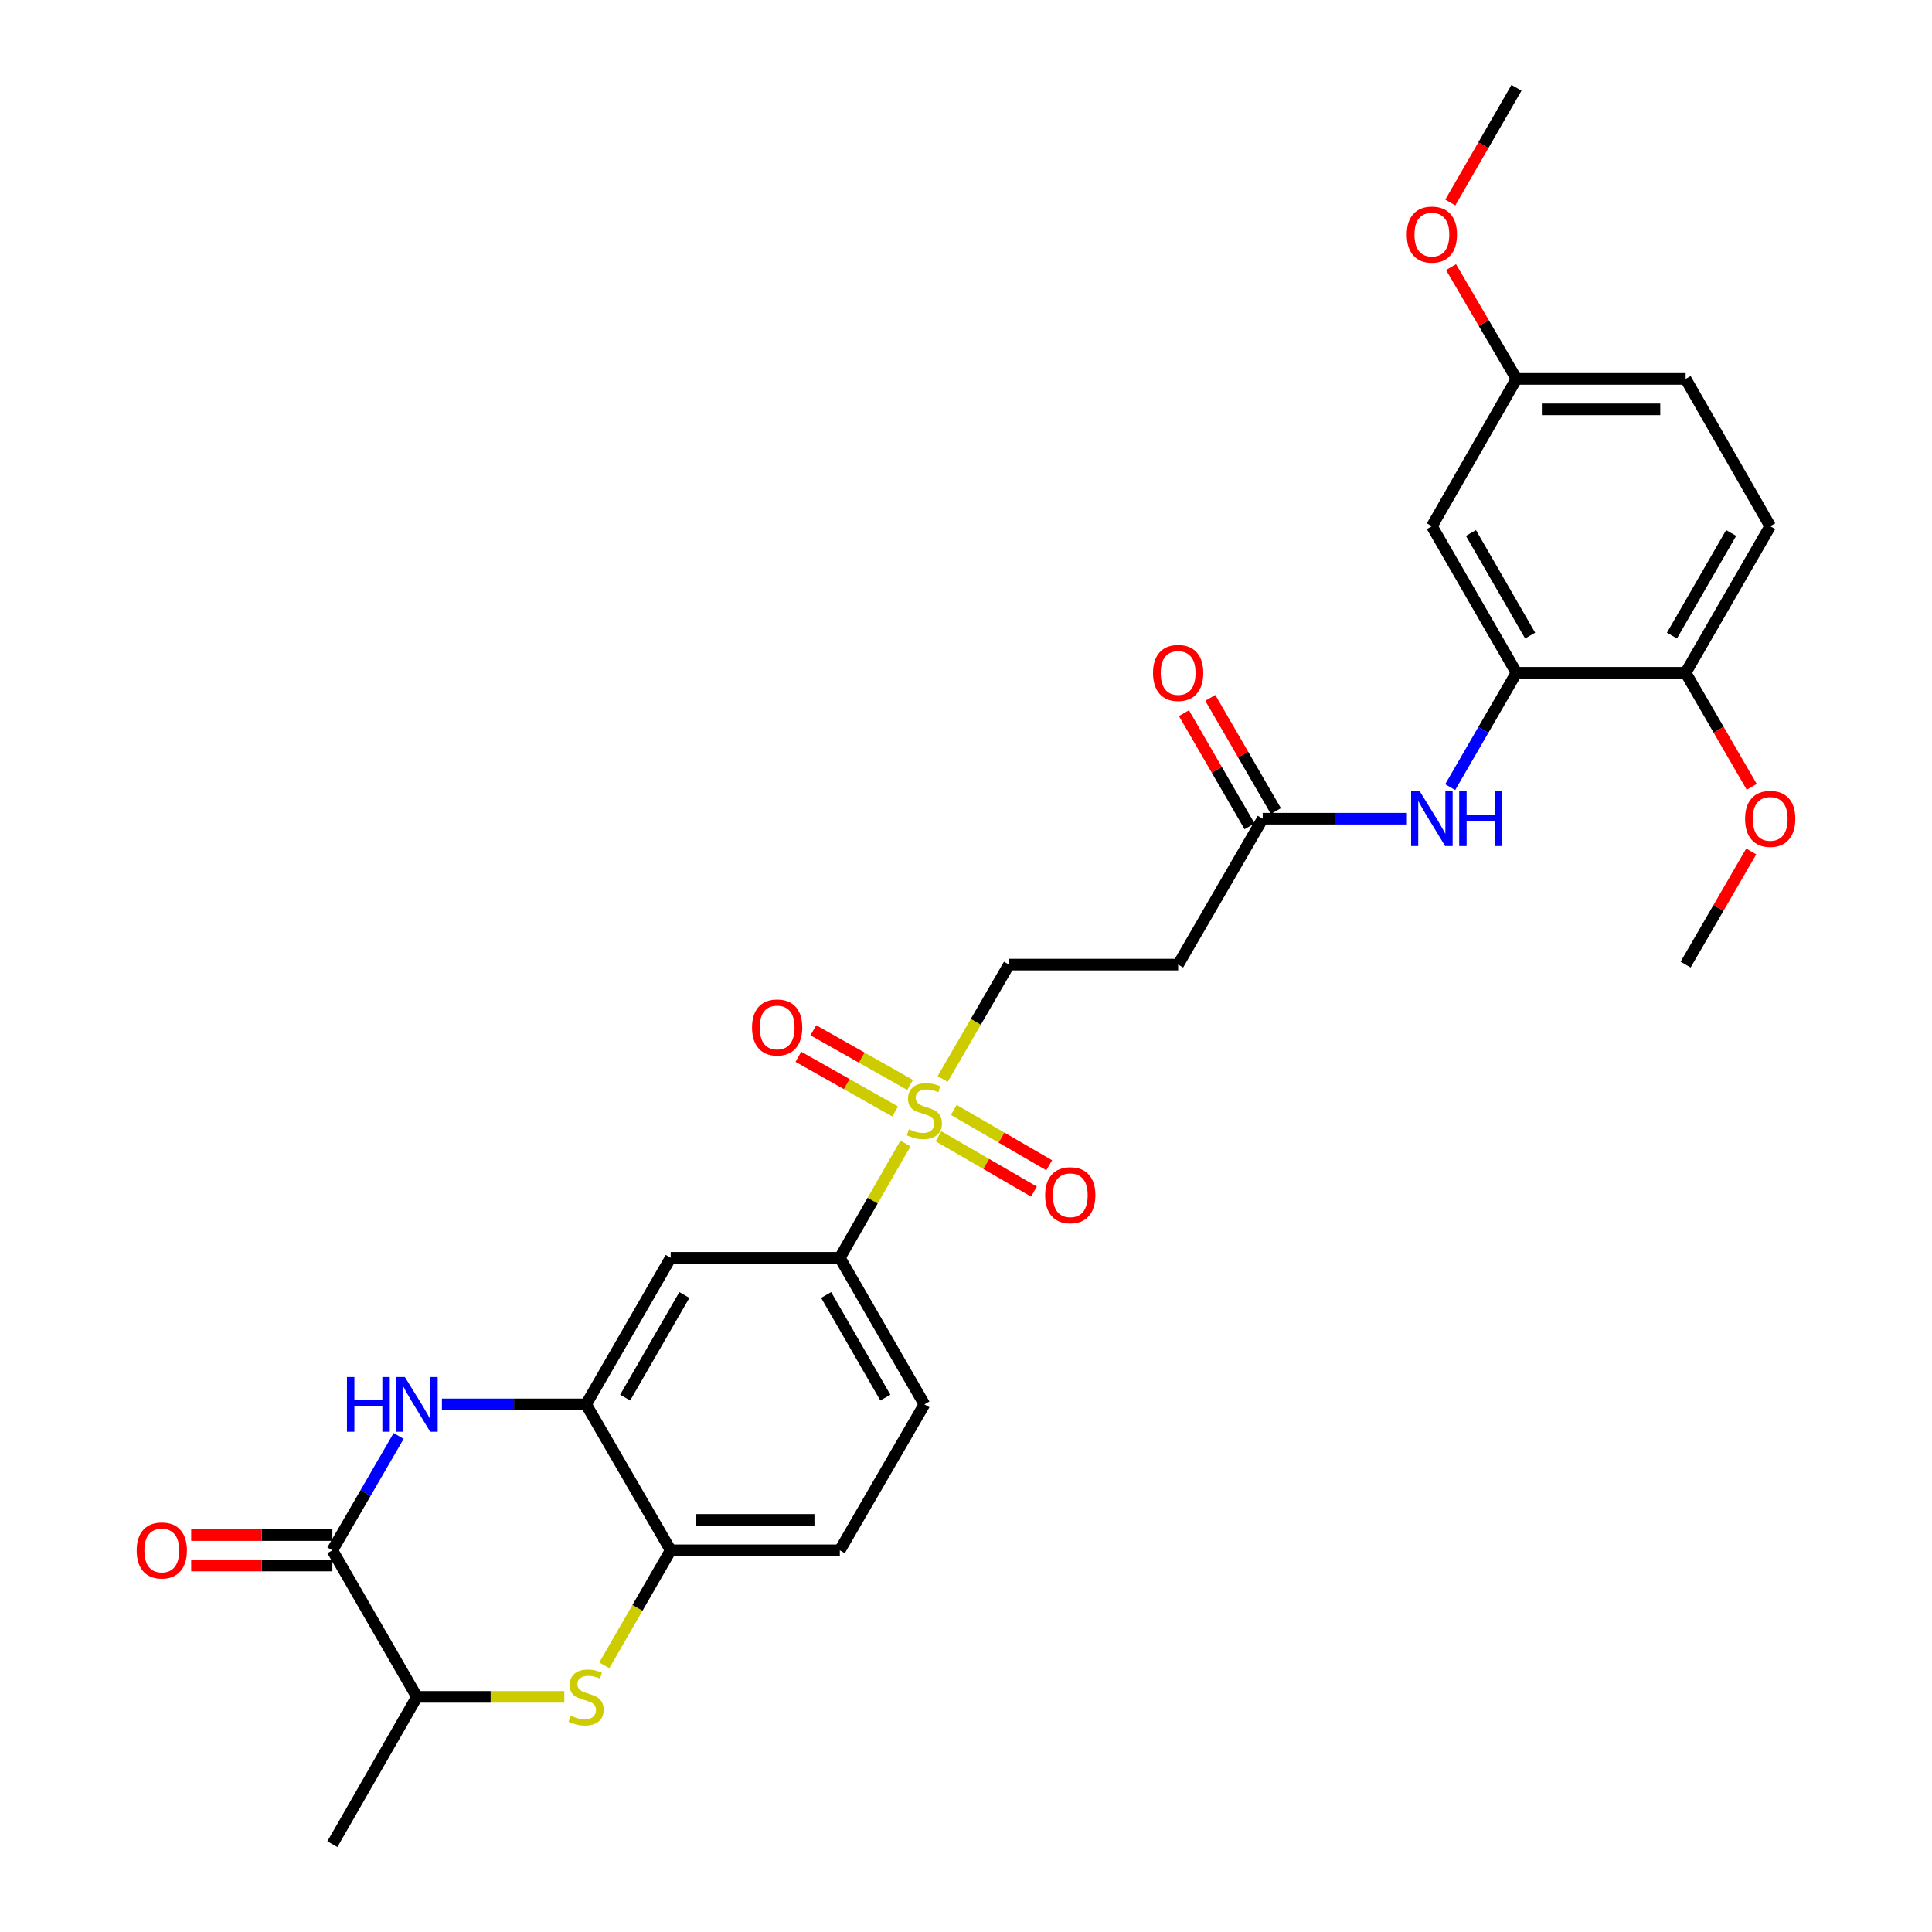 <?xml version='1.0' encoding='iso-8859-1'?>
<svg version='1.1' baseProfile='full'
              xmlns='http://www.w3.org/2000/svg'
                      xmlns:rdkit='http://www.rdkit.org/xml'
                      xmlns:xlink='http://www.w3.org/1999/xlink'
                  xml:space='preserve'
width='1000px' height='1000px' viewBox='0 0 1000 1000'>
<!-- END OF HEADER -->
<rect style='opacity:1.0;fill:#FFFFFF;stroke:none' width='1000' height='1000' x='0' y='0'> </rect>
<path class='bond-4' d='M 468.663,591.865 L 451.677,621.447' style='fill:none;fill-rule:evenodd;stroke:#CCCC00;stroke-width:6px;stroke-linecap:butt;stroke-linejoin:miter;stroke-opacity:1' />
<path class='bond-4' d='M 451.677,621.447 L 434.691,651.028' style='fill:none;fill-rule:evenodd;stroke:#000000;stroke-width:6px;stroke-linecap:butt;stroke-linejoin:miter;stroke-opacity:1' />
<path class='bond-11' d='M 487.921,558.485 L 505.084,528.879' style='fill:none;fill-rule:evenodd;stroke:#CCCC00;stroke-width:6px;stroke-linecap:butt;stroke-linejoin:miter;stroke-opacity:1' />
<path class='bond-11' d='M 505.084,528.879 L 522.248,499.274' style='fill:none;fill-rule:evenodd;stroke:#000000;stroke-width:6px;stroke-linecap:butt;stroke-linejoin:miter;stroke-opacity:1' />
<path class='bond-14' d='M 485.781,588.132 L 510.474,602.449' style='fill:none;fill-rule:evenodd;stroke:#CCCC00;stroke-width:6px;stroke-linecap:butt;stroke-linejoin:miter;stroke-opacity:1' />
<path class='bond-14' d='M 510.474,602.449 L 535.167,616.767' style='fill:none;fill-rule:evenodd;stroke:#FF0000;stroke-width:6px;stroke-linecap:butt;stroke-linejoin:miter;stroke-opacity:1' />
<path class='bond-14' d='M 493.683,574.503 L 518.376,588.82' style='fill:none;fill-rule:evenodd;stroke:#CCCC00;stroke-width:6px;stroke-linecap:butt;stroke-linejoin:miter;stroke-opacity:1' />
<path class='bond-14' d='M 518.376,588.82 L 543.069,603.138' style='fill:none;fill-rule:evenodd;stroke:#FF0000;stroke-width:6px;stroke-linecap:butt;stroke-linejoin:miter;stroke-opacity:1' />
<path class='bond-15' d='M 471.075,561.564 L 446.03,547.419' style='fill:none;fill-rule:evenodd;stroke:#CCCC00;stroke-width:6px;stroke-linecap:butt;stroke-linejoin:miter;stroke-opacity:1' />
<path class='bond-15' d='M 446.03,547.419 L 420.986,533.273' style='fill:none;fill-rule:evenodd;stroke:#FF0000;stroke-width:6px;stroke-linecap:butt;stroke-linejoin:miter;stroke-opacity:1' />
<path class='bond-15' d='M 463.327,575.281 L 438.283,561.136' style='fill:none;fill-rule:evenodd;stroke:#CCCC00;stroke-width:6px;stroke-linecap:butt;stroke-linejoin:miter;stroke-opacity:1' />
<path class='bond-15' d='M 438.283,561.136 L 413.238,546.99' style='fill:none;fill-rule:evenodd;stroke:#FF0000;stroke-width:6px;stroke-linecap:butt;stroke-linejoin:miter;stroke-opacity:1' />
<path class='bond-0' d='M 228.736,726.91 L 266.05,726.91' style='fill:none;fill-rule:evenodd;stroke:#0000FF;stroke-width:6px;stroke-linecap:butt;stroke-linejoin:miter;stroke-opacity:1' />
<path class='bond-0' d='M 266.05,726.91 L 303.364,726.91' style='fill:none;fill-rule:evenodd;stroke:#000000;stroke-width:6px;stroke-linecap:butt;stroke-linejoin:miter;stroke-opacity:1' />
<path class='bond-1' d='M 206.334,743.252 L 189.181,772.842' style='fill:none;fill-rule:evenodd;stroke:#0000FF;stroke-width:6px;stroke-linecap:butt;stroke-linejoin:miter;stroke-opacity:1' />
<path class='bond-1' d='M 189.181,772.842 L 172.029,802.432' style='fill:none;fill-rule:evenodd;stroke:#000000;stroke-width:6px;stroke-linecap:butt;stroke-linejoin:miter;stroke-opacity:1' />
<path class='bond-17' d='M 172.029,794.555 L 135.491,794.555' style='fill:none;fill-rule:evenodd;stroke:#000000;stroke-width:6px;stroke-linecap:butt;stroke-linejoin:miter;stroke-opacity:1' />
<path class='bond-17' d='M 135.491,794.555 L 98.953,794.555' style='fill:none;fill-rule:evenodd;stroke:#FF0000;stroke-width:6px;stroke-linecap:butt;stroke-linejoin:miter;stroke-opacity:1' />
<path class='bond-17' d='M 172.029,810.309 L 135.491,810.309' style='fill:none;fill-rule:evenodd;stroke:#000000;stroke-width:6px;stroke-linecap:butt;stroke-linejoin:miter;stroke-opacity:1' />
<path class='bond-17' d='M 135.491,810.309 L 98.953,810.309' style='fill:none;fill-rule:evenodd;stroke:#FF0000;stroke-width:6px;stroke-linecap:butt;stroke-linejoin:miter;stroke-opacity:1' />
<path class='bond-30' d='M 172.029,802.432 L 215.807,878.296' style='fill:none;fill-rule:evenodd;stroke:#000000;stroke-width:6px;stroke-linecap:butt;stroke-linejoin:miter;stroke-opacity:1' />
<path class='bond-2' d='M 312.776,861.987 L 329.959,832.209' style='fill:none;fill-rule:evenodd;stroke:#CCCC00;stroke-width:6px;stroke-linecap:butt;stroke-linejoin:miter;stroke-opacity:1' />
<path class='bond-2' d='M 329.959,832.209 L 347.143,802.432' style='fill:none;fill-rule:evenodd;stroke:#000000;stroke-width:6px;stroke-linecap:butt;stroke-linejoin:miter;stroke-opacity:1' />
<path class='bond-8' d='M 292.095,878.296 L 253.951,878.296' style='fill:none;fill-rule:evenodd;stroke:#CCCC00;stroke-width:6px;stroke-linecap:butt;stroke-linejoin:miter;stroke-opacity:1' />
<path class='bond-8' d='M 253.951,878.296 L 215.807,878.296' style='fill:none;fill-rule:evenodd;stroke:#000000;stroke-width:6px;stroke-linecap:butt;stroke-linejoin:miter;stroke-opacity:1' />
<path class='bond-3' d='M 303.364,726.91 L 347.143,651.028' style='fill:none;fill-rule:evenodd;stroke:#000000;stroke-width:6px;stroke-linecap:butt;stroke-linejoin:miter;stroke-opacity:1' />
<path class='bond-3' d='M 323.577,723.4 L 354.222,670.283' style='fill:none;fill-rule:evenodd;stroke:#000000;stroke-width:6px;stroke-linecap:butt;stroke-linejoin:miter;stroke-opacity:1' />
<path class='bond-29' d='M 303.364,726.91 L 347.143,802.432' style='fill:none;fill-rule:evenodd;stroke:#000000;stroke-width:6px;stroke-linecap:butt;stroke-linejoin:miter;stroke-opacity:1' />
<path class='bond-7' d='M 434.691,651.028 L 347.143,651.028' style='fill:none;fill-rule:evenodd;stroke:#000000;stroke-width:6px;stroke-linecap:butt;stroke-linejoin:miter;stroke-opacity:1' />
<path class='bond-19' d='M 434.691,651.028 L 478.47,726.91' style='fill:none;fill-rule:evenodd;stroke:#000000;stroke-width:6px;stroke-linecap:butt;stroke-linejoin:miter;stroke-opacity:1' />
<path class='bond-19' d='M 427.612,670.283 L 458.257,723.4' style='fill:none;fill-rule:evenodd;stroke:#000000;stroke-width:6px;stroke-linecap:butt;stroke-linejoin:miter;stroke-opacity:1' />
<path class='bond-5' d='M 347.143,802.432 L 434.691,802.432' style='fill:none;fill-rule:evenodd;stroke:#000000;stroke-width:6px;stroke-linecap:butt;stroke-linejoin:miter;stroke-opacity:1' />
<path class='bond-5' d='M 360.275,786.678 L 421.559,786.678' style='fill:none;fill-rule:evenodd;stroke:#000000;stroke-width:6px;stroke-linecap:butt;stroke-linejoin:miter;stroke-opacity:1' />
<path class='bond-6' d='M 784.919,348.237 L 767.766,377.827' style='fill:none;fill-rule:evenodd;stroke:#000000;stroke-width:6px;stroke-linecap:butt;stroke-linejoin:miter;stroke-opacity:1' />
<path class='bond-6' d='M 767.766,377.827 L 750.614,407.417' style='fill:none;fill-rule:evenodd;stroke:#0000FF;stroke-width:6px;stroke-linecap:butt;stroke-linejoin:miter;stroke-opacity:1' />
<path class='bond-13' d='M 784.919,348.237 L 741.141,272.355' style='fill:none;fill-rule:evenodd;stroke:#000000;stroke-width:6px;stroke-linecap:butt;stroke-linejoin:miter;stroke-opacity:1' />
<path class='bond-13' d='M 791.998,328.982 L 761.353,275.865' style='fill:none;fill-rule:evenodd;stroke:#000000;stroke-width:6px;stroke-linecap:butt;stroke-linejoin:miter;stroke-opacity:1' />
<path class='bond-16' d='M 784.919,348.237 L 872.476,348.237' style='fill:none;fill-rule:evenodd;stroke:#000000;stroke-width:6px;stroke-linecap:butt;stroke-linejoin:miter;stroke-opacity:1' />
<path class='bond-26' d='M 215.807,878.296 L 172.029,954.545' style='fill:none;fill-rule:evenodd;stroke:#000000;stroke-width:6px;stroke-linecap:butt;stroke-linejoin:miter;stroke-opacity:1' />
<path class='bond-9' d='M 728.212,423.76 L 690.898,423.76' style='fill:none;fill-rule:evenodd;stroke:#0000FF;stroke-width:6px;stroke-linecap:butt;stroke-linejoin:miter;stroke-opacity:1' />
<path class='bond-9' d='M 690.898,423.76 L 653.584,423.76' style='fill:none;fill-rule:evenodd;stroke:#000000;stroke-width:6px;stroke-linecap:butt;stroke-linejoin:miter;stroke-opacity:1' />
<path class='bond-10' d='M 653.584,423.76 L 609.805,499.274' style='fill:none;fill-rule:evenodd;stroke:#000000;stroke-width:6px;stroke-linecap:butt;stroke-linejoin:miter;stroke-opacity:1' />
<path class='bond-20' d='M 660.398,419.809 L 643.42,390.519' style='fill:none;fill-rule:evenodd;stroke:#000000;stroke-width:6px;stroke-linecap:butt;stroke-linejoin:miter;stroke-opacity:1' />
<path class='bond-20' d='M 643.42,390.519 L 626.441,361.229' style='fill:none;fill-rule:evenodd;stroke:#FF0000;stroke-width:6px;stroke-linecap:butt;stroke-linejoin:miter;stroke-opacity:1' />
<path class='bond-20' d='M 646.769,427.71 L 629.79,398.42' style='fill:none;fill-rule:evenodd;stroke:#000000;stroke-width:6px;stroke-linecap:butt;stroke-linejoin:miter;stroke-opacity:1' />
<path class='bond-20' d='M 629.79,398.42 L 612.811,369.13' style='fill:none;fill-rule:evenodd;stroke:#FF0000;stroke-width:6px;stroke-linecap:butt;stroke-linejoin:miter;stroke-opacity:1' />
<path class='bond-12' d='M 522.248,499.274 L 609.805,499.274' style='fill:none;fill-rule:evenodd;stroke:#000000;stroke-width:6px;stroke-linecap:butt;stroke-linejoin:miter;stroke-opacity:1' />
<path class='bond-22' d='M 741.141,272.355 L 784.919,196.124' style='fill:none;fill-rule:evenodd;stroke:#000000;stroke-width:6px;stroke-linecap:butt;stroke-linejoin:miter;stroke-opacity:1' />
<path class='bond-21' d='M 872.476,348.237 L 916.255,272.355' style='fill:none;fill-rule:evenodd;stroke:#000000;stroke-width:6px;stroke-linecap:butt;stroke-linejoin:miter;stroke-opacity:1' />
<path class='bond-21' d='M 865.397,328.982 L 896.042,275.865' style='fill:none;fill-rule:evenodd;stroke:#000000;stroke-width:6px;stroke-linecap:butt;stroke-linejoin:miter;stroke-opacity:1' />
<path class='bond-24' d='M 872.476,348.237 L 889.582,377.747' style='fill:none;fill-rule:evenodd;stroke:#000000;stroke-width:6px;stroke-linecap:butt;stroke-linejoin:miter;stroke-opacity:1' />
<path class='bond-24' d='M 889.582,377.747 L 906.689,407.257' style='fill:none;fill-rule:evenodd;stroke:#FF0000;stroke-width:6px;stroke-linecap:butt;stroke-linejoin:miter;stroke-opacity:1' />
<path class='bond-18' d='M 434.691,802.432 L 478.47,726.91' style='fill:none;fill-rule:evenodd;stroke:#000000;stroke-width:6px;stroke-linecap:butt;stroke-linejoin:miter;stroke-opacity:1' />
<path class='bond-23' d='M 916.255,272.355 L 872.476,196.124' style='fill:none;fill-rule:evenodd;stroke:#000000;stroke-width:6px;stroke-linecap:butt;stroke-linejoin:miter;stroke-opacity:1' />
<path class='bond-25' d='M 784.919,196.124 L 767.984,167.193' style='fill:none;fill-rule:evenodd;stroke:#000000;stroke-width:6px;stroke-linecap:butt;stroke-linejoin:miter;stroke-opacity:1' />
<path class='bond-25' d='M 767.984,167.193 L 751.049,138.263' style='fill:none;fill-rule:evenodd;stroke:#FF0000;stroke-width:6px;stroke-linecap:butt;stroke-linejoin:miter;stroke-opacity:1' />
<path class='bond-31' d='M 784.919,196.124 L 872.476,196.124' style='fill:none;fill-rule:evenodd;stroke:#000000;stroke-width:6px;stroke-linecap:butt;stroke-linejoin:miter;stroke-opacity:1' />
<path class='bond-31' d='M 798.053,211.878 L 859.343,211.878' style='fill:none;fill-rule:evenodd;stroke:#000000;stroke-width:6px;stroke-linecap:butt;stroke-linejoin:miter;stroke-opacity:1' />
<path class='bond-27' d='M 906.433,440.702 L 889.454,469.988' style='fill:none;fill-rule:evenodd;stroke:#FF0000;stroke-width:6px;stroke-linecap:butt;stroke-linejoin:miter;stroke-opacity:1' />
<path class='bond-27' d='M 889.454,469.988 L 872.476,499.274' style='fill:none;fill-rule:evenodd;stroke:#000000;stroke-width:6px;stroke-linecap:butt;stroke-linejoin:miter;stroke-opacity:1' />
<path class='bond-28' d='M 750.666,104.826 L 767.792,75.14' style='fill:none;fill-rule:evenodd;stroke:#FF0000;stroke-width:6px;stroke-linecap:butt;stroke-linejoin:miter;stroke-opacity:1' />
<path class='bond-28' d='M 767.792,75.14 L 784.919,45.455' style='fill:none;fill-rule:evenodd;stroke:#000000;stroke-width:6px;stroke-linecap:butt;stroke-linejoin:miter;stroke-opacity:1' />
<path  class='atom-0' d='M 470.47 584.508
Q 470.79 584.628, 472.11 585.188
Q 473.43 585.748, 474.87 586.108
Q 476.35 586.428, 477.79 586.428
Q 480.47 586.428, 482.03 585.148
Q 483.59 583.828, 483.59 581.548
Q 483.59 579.988, 482.79 579.028
Q 482.03 578.068, 480.83 577.548
Q 479.63 577.028, 477.63 576.428
Q 475.11 575.668, 473.59 574.948
Q 472.11 574.228, 471.03 572.708
Q 469.99 571.188, 469.99 568.628
Q 469.99 565.068, 472.39 562.868
Q 474.83 560.668, 479.63 560.668
Q 482.91 560.668, 486.63 562.228
L 485.71 565.308
Q 482.31 563.908, 479.75 563.908
Q 476.99 563.908, 475.47 565.068
Q 473.95 566.188, 473.99 568.148
Q 473.99 569.668, 474.75 570.588
Q 475.55 571.508, 476.67 572.028
Q 477.83 572.548, 479.75 573.148
Q 482.31 573.948, 483.83 574.748
Q 485.35 575.548, 486.43 577.188
Q 487.55 578.788, 487.55 581.548
Q 487.55 585.468, 484.91 587.588
Q 482.31 589.668, 477.95 589.668
Q 475.43 589.668, 473.51 589.108
Q 471.63 588.588, 469.39 587.668
L 470.47 584.508
' fill='#CCCC00'/>
<path  class='atom-1' d='M 179.587 712.75
L 183.427 712.75
L 183.427 724.79
L 197.907 724.79
L 197.907 712.75
L 201.747 712.75
L 201.747 741.07
L 197.907 741.07
L 197.907 727.99
L 183.427 727.99
L 183.427 741.07
L 179.587 741.07
L 179.587 712.75
' fill='#0000FF'/>
<path  class='atom-1' d='M 209.547 712.75
L 218.827 727.75
Q 219.747 729.23, 221.227 731.91
Q 222.707 734.59, 222.787 734.75
L 222.787 712.75
L 226.547 712.75
L 226.547 741.07
L 222.667 741.07
L 212.707 724.67
Q 211.547 722.75, 210.307 720.55
Q 209.107 718.35, 208.747 717.67
L 208.747 741.07
L 205.067 741.07
L 205.067 712.75
L 209.547 712.75
' fill='#0000FF'/>
<path  class='atom-3' d='M 295.364 888.016
Q 295.684 888.136, 297.004 888.696
Q 298.324 889.256, 299.764 889.616
Q 301.244 889.936, 302.684 889.936
Q 305.364 889.936, 306.924 888.656
Q 308.484 887.336, 308.484 885.056
Q 308.484 883.496, 307.684 882.536
Q 306.924 881.576, 305.724 881.056
Q 304.524 880.536, 302.524 879.936
Q 300.004 879.176, 298.484 878.456
Q 297.004 877.736, 295.924 876.216
Q 294.884 874.696, 294.884 872.136
Q 294.884 868.576, 297.284 866.376
Q 299.724 864.176, 304.524 864.176
Q 307.804 864.176, 311.524 865.736
L 310.604 868.816
Q 307.204 867.416, 304.644 867.416
Q 301.884 867.416, 300.364 868.576
Q 298.844 869.696, 298.884 871.656
Q 298.884 873.176, 299.644 874.096
Q 300.444 875.016, 301.564 875.536
Q 302.724 876.056, 304.644 876.656
Q 307.204 877.456, 308.724 878.256
Q 310.244 879.056, 311.324 880.696
Q 312.444 882.296, 312.444 885.056
Q 312.444 888.976, 309.804 891.096
Q 307.204 893.176, 302.844 893.176
Q 300.324 893.176, 298.404 892.616
Q 296.524 892.096, 294.284 891.176
L 295.364 888.016
' fill='#CCCC00'/>
<path  class='atom-10' d='M 734.881 409.6
L 744.161 424.6
Q 745.081 426.08, 746.561 428.76
Q 748.041 431.44, 748.121 431.6
L 748.121 409.6
L 751.881 409.6
L 751.881 437.92
L 748.001 437.92
L 738.041 421.52
Q 736.881 419.6, 735.641 417.4
Q 734.441 415.2, 734.081 414.52
L 734.081 437.92
L 730.401 437.92
L 730.401 409.6
L 734.881 409.6
' fill='#0000FF'/>
<path  class='atom-10' d='M 755.281 409.6
L 759.121 409.6
L 759.121 421.64
L 773.601 421.64
L 773.601 409.6
L 777.441 409.6
L 777.441 437.92
L 773.601 437.92
L 773.601 424.84
L 759.121 424.84
L 759.121 437.92
L 755.281 437.92
L 755.281 409.6
' fill='#0000FF'/>
<path  class='atom-15' d='M 540.975 618.646
Q 540.975 611.846, 544.335 608.046
Q 547.695 604.246, 553.975 604.246
Q 560.255 604.246, 563.615 608.046
Q 566.975 611.846, 566.975 618.646
Q 566.975 625.526, 563.575 629.446
Q 560.175 633.326, 553.975 633.326
Q 547.735 633.326, 544.335 629.446
Q 540.975 625.566, 540.975 618.646
M 553.975 630.126
Q 558.295 630.126, 560.615 627.246
Q 562.975 624.326, 562.975 618.646
Q 562.975 613.086, 560.615 610.286
Q 558.295 607.446, 553.975 607.446
Q 549.655 607.446, 547.295 610.246
Q 544.975 613.046, 544.975 618.646
Q 544.975 624.366, 547.295 627.246
Q 549.655 630.126, 553.975 630.126
' fill='#FF0000'/>
<path  class='atom-16' d='M 389.247 531.815
Q 389.247 525.015, 392.607 521.215
Q 395.967 517.415, 402.247 517.415
Q 408.527 517.415, 411.887 521.215
Q 415.247 525.015, 415.247 531.815
Q 415.247 538.695, 411.847 542.615
Q 408.447 546.495, 402.247 546.495
Q 396.007 546.495, 392.607 542.615
Q 389.247 538.735, 389.247 531.815
M 402.247 543.295
Q 406.567 543.295, 408.887 540.415
Q 411.247 537.495, 411.247 531.815
Q 411.247 526.255, 408.887 523.455
Q 406.567 520.615, 402.247 520.615
Q 397.927 520.615, 395.567 523.415
Q 393.247 526.215, 393.247 531.815
Q 393.247 537.535, 395.567 540.415
Q 397.927 543.295, 402.247 543.295
' fill='#FF0000'/>
<path  class='atom-18' d='M 70.745 802.512
Q 70.745 795.712, 74.105 791.912
Q 77.465 788.112, 83.745 788.112
Q 90.025 788.112, 93.385 791.912
Q 96.745 795.712, 96.745 802.512
Q 96.745 809.392, 93.345 813.312
Q 89.945 817.192, 83.745 817.192
Q 77.505 817.192, 74.105 813.312
Q 70.745 809.432, 70.745 802.512
M 83.745 813.992
Q 88.065 813.992, 90.385 811.112
Q 92.745 808.192, 92.745 802.512
Q 92.745 796.952, 90.385 794.152
Q 88.065 791.312, 83.745 791.312
Q 79.425 791.312, 77.065 794.112
Q 74.745 796.912, 74.745 802.512
Q 74.745 808.232, 77.065 811.112
Q 79.425 813.992, 83.745 813.992
' fill='#FF0000'/>
<path  class='atom-21' d='M 596.805 348.317
Q 596.805 341.517, 600.165 337.717
Q 603.525 333.917, 609.805 333.917
Q 616.085 333.917, 619.445 337.717
Q 622.805 341.517, 622.805 348.317
Q 622.805 355.197, 619.405 359.117
Q 616.005 362.997, 609.805 362.997
Q 603.565 362.997, 600.165 359.117
Q 596.805 355.237, 596.805 348.317
M 609.805 359.797
Q 614.125 359.797, 616.445 356.917
Q 618.805 353.997, 618.805 348.317
Q 618.805 342.757, 616.445 339.957
Q 614.125 337.117, 609.805 337.117
Q 605.485 337.117, 603.125 339.917
Q 600.805 342.717, 600.805 348.317
Q 600.805 354.037, 603.125 356.917
Q 605.485 359.797, 609.805 359.797
' fill='#FF0000'/>
<path  class='atom-25' d='M 903.255 423.84
Q 903.255 417.04, 906.615 413.24
Q 909.975 409.44, 916.255 409.44
Q 922.535 409.44, 925.895 413.24
Q 929.255 417.04, 929.255 423.84
Q 929.255 430.72, 925.855 434.64
Q 922.455 438.52, 916.255 438.52
Q 910.015 438.52, 906.615 434.64
Q 903.255 430.76, 903.255 423.84
M 916.255 435.32
Q 920.575 435.32, 922.895 432.44
Q 925.255 429.52, 925.255 423.84
Q 925.255 418.28, 922.895 415.48
Q 920.575 412.64, 916.255 412.64
Q 911.935 412.64, 909.575 415.44
Q 907.255 418.24, 907.255 423.84
Q 907.255 429.56, 909.575 432.44
Q 911.935 435.32, 916.255 435.32
' fill='#FF0000'/>
<path  class='atom-26' d='M 728.141 121.416
Q 728.141 114.616, 731.501 110.816
Q 734.861 107.016, 741.141 107.016
Q 747.421 107.016, 750.781 110.816
Q 754.141 114.616, 754.141 121.416
Q 754.141 128.296, 750.741 132.216
Q 747.341 136.096, 741.141 136.096
Q 734.901 136.096, 731.501 132.216
Q 728.141 128.336, 728.141 121.416
M 741.141 132.896
Q 745.461 132.896, 747.781 130.016
Q 750.141 127.096, 750.141 121.416
Q 750.141 115.856, 747.781 113.056
Q 745.461 110.216, 741.141 110.216
Q 736.821 110.216, 734.461 113.016
Q 732.141 115.816, 732.141 121.416
Q 732.141 127.136, 734.461 130.016
Q 736.821 132.896, 741.141 132.896
' fill='#FF0000'/>
</svg>
